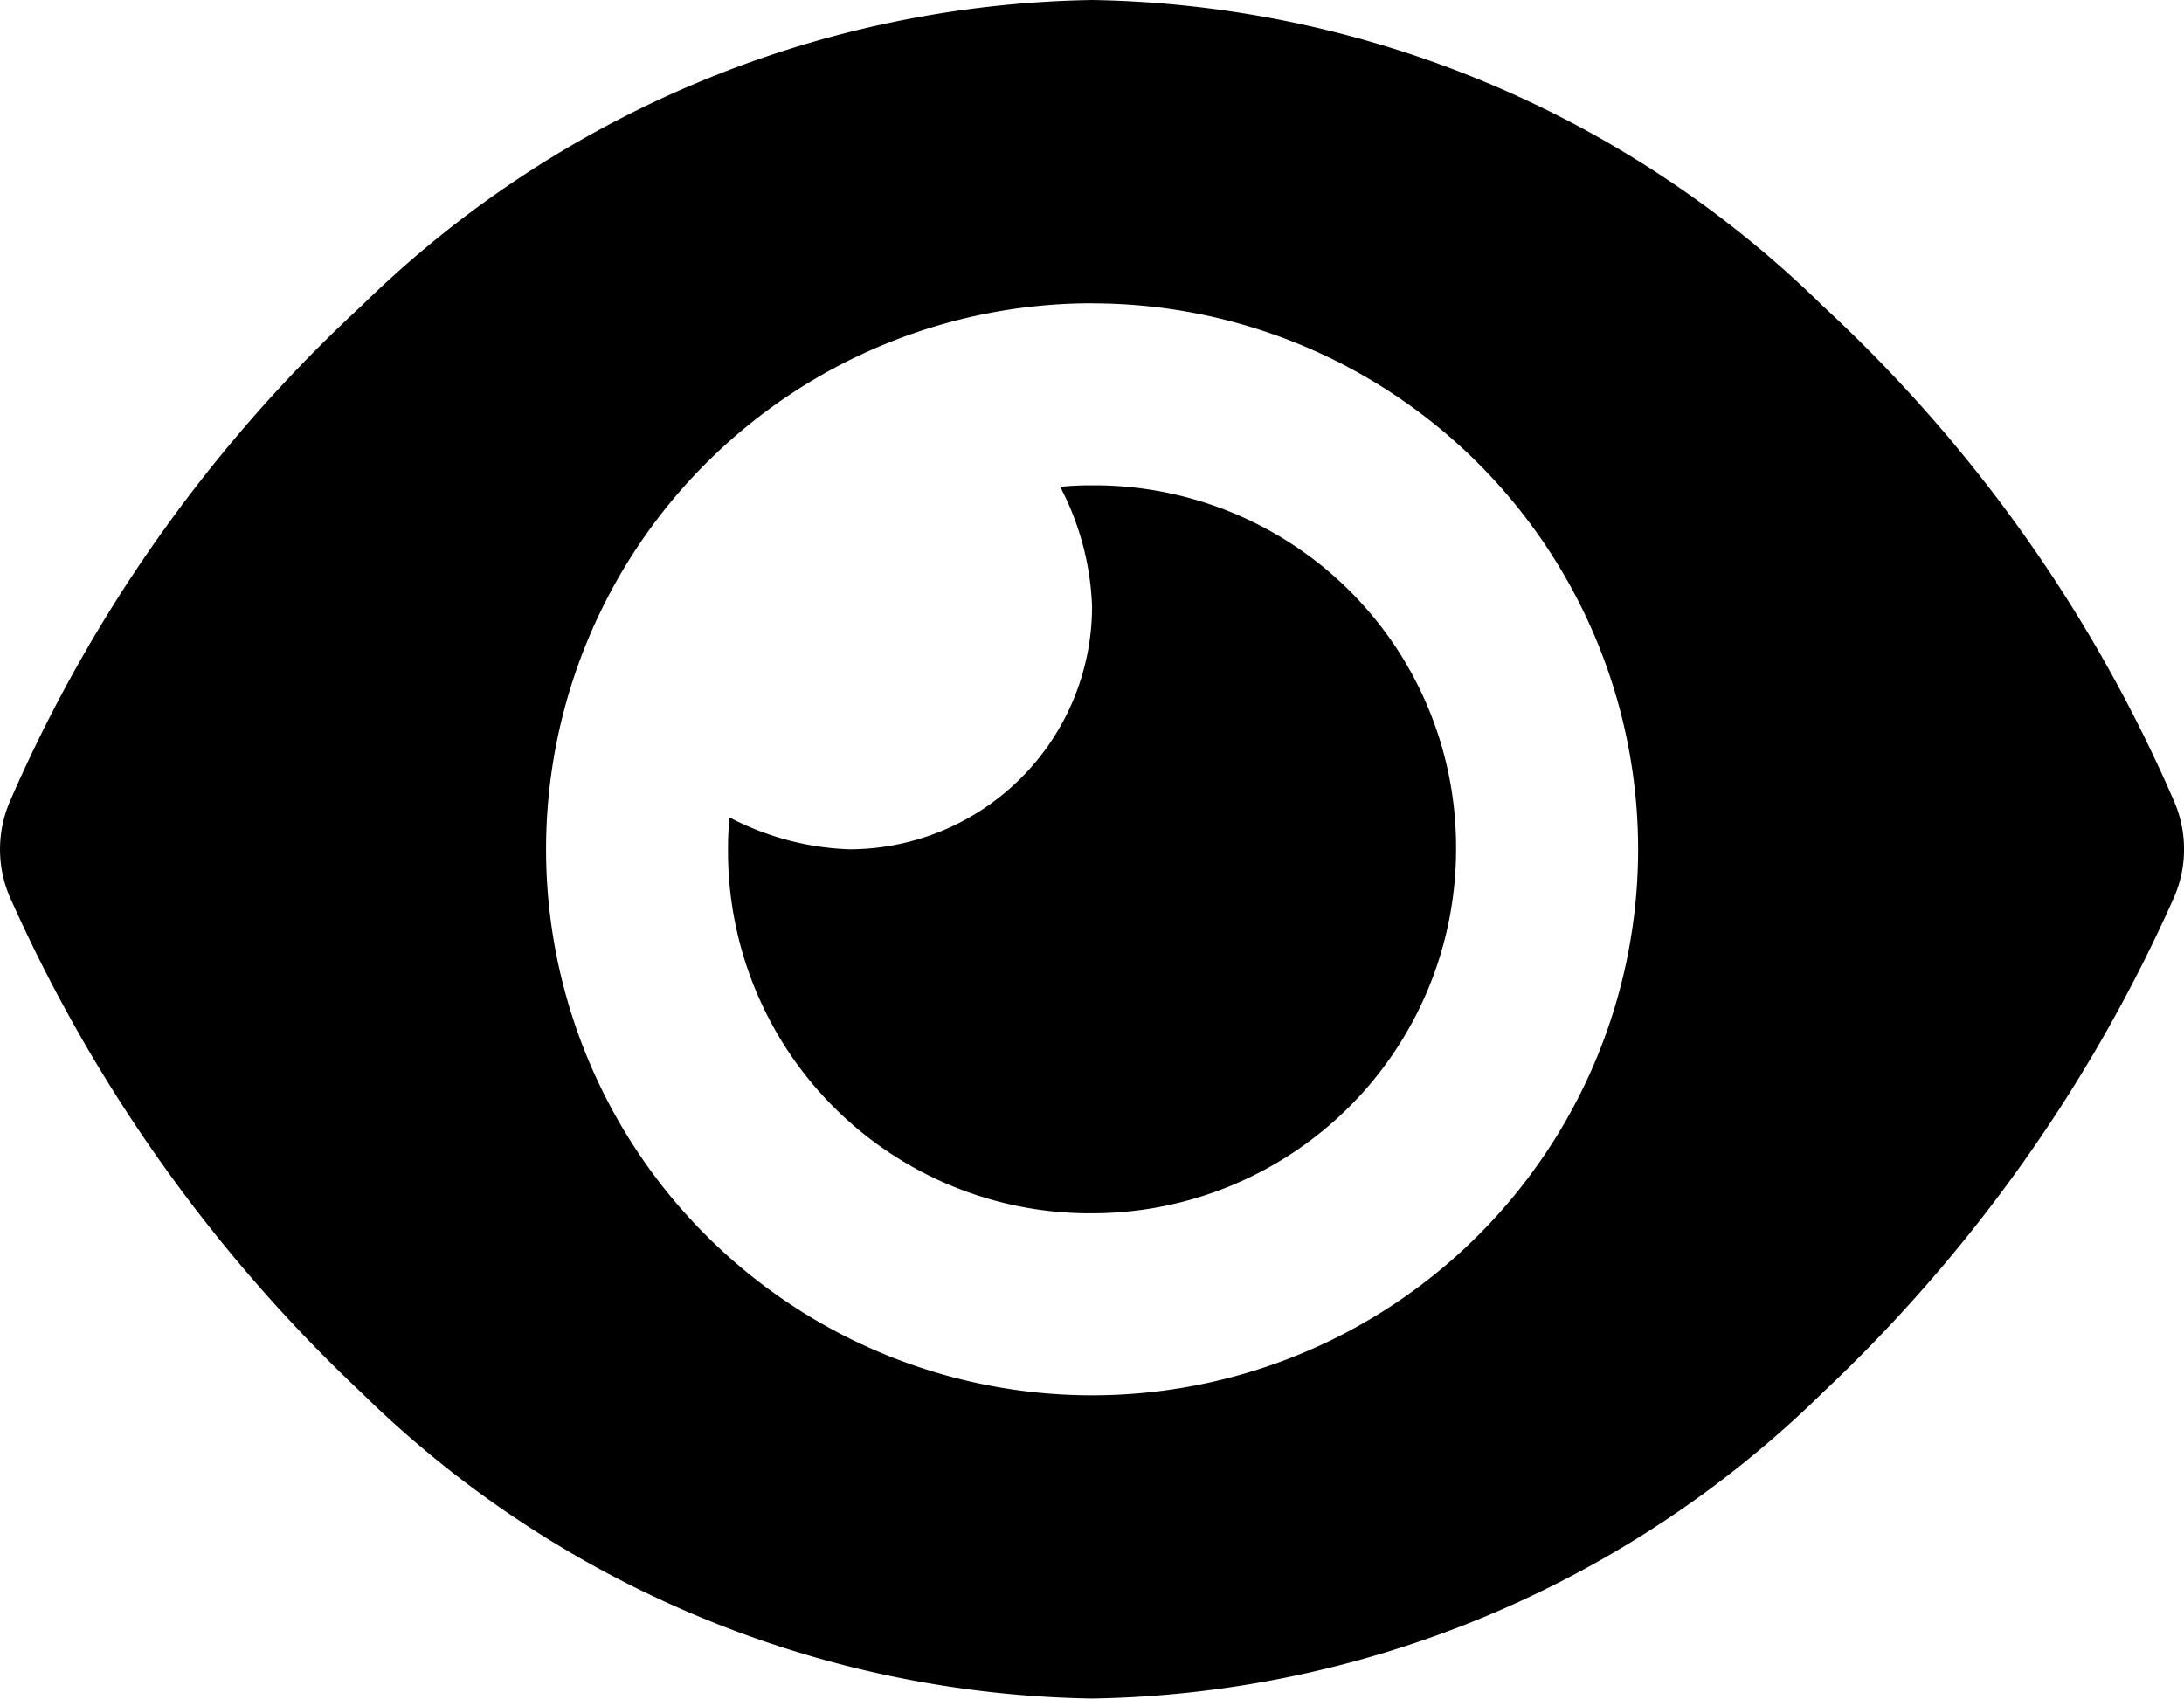 <svg xmlns="http://www.w3.org/2000/svg" width="24.749" height="19.25" viewBox="0 0 24.749 19.25">
  <path id="Path_190" data-name="Path 190" d="M12.014-12.358a3.383,3.383,0,0,1,.361-.017A4.1,4.1,0,0,1,16.5-8.25a4.126,4.126,0,0,1-4.125,4.125A4.1,4.1,0,0,1,8.25-8.25a3.383,3.383,0,0,1,.017-.361,3.154,3.154,0,0,0,1.358.361A2.753,2.753,0,0,0,12.375-11,3.154,3.154,0,0,0,12.014-12.358Zm8.637-2.054a16.647,16.647,0,0,1,3.992,5.633,1.366,1.366,0,0,1,0,1.057,17.422,17.422,0,0,1-3.992,5.633,12.091,12.091,0,0,1-8.276,3.463A12.087,12.087,0,0,1,4.1-2.088,17.488,17.488,0,0,1,.106-7.721a1.374,1.374,0,0,1,0-1.057A16.707,16.707,0,0,1,4.1-14.412a12.1,12.1,0,0,1,8.275-3.463A12.1,12.1,0,0,1,20.651-14.412Zm-8.276-.026A6.189,6.189,0,0,0,6.188-8.25a6.189,6.189,0,0,0,6.188,6.188A6.189,6.189,0,0,0,18.563-8.25,6.189,6.189,0,0,0,12.375-14.437Z" transform="translate(0 17.875)" fill="#000000"/>
</svg>
